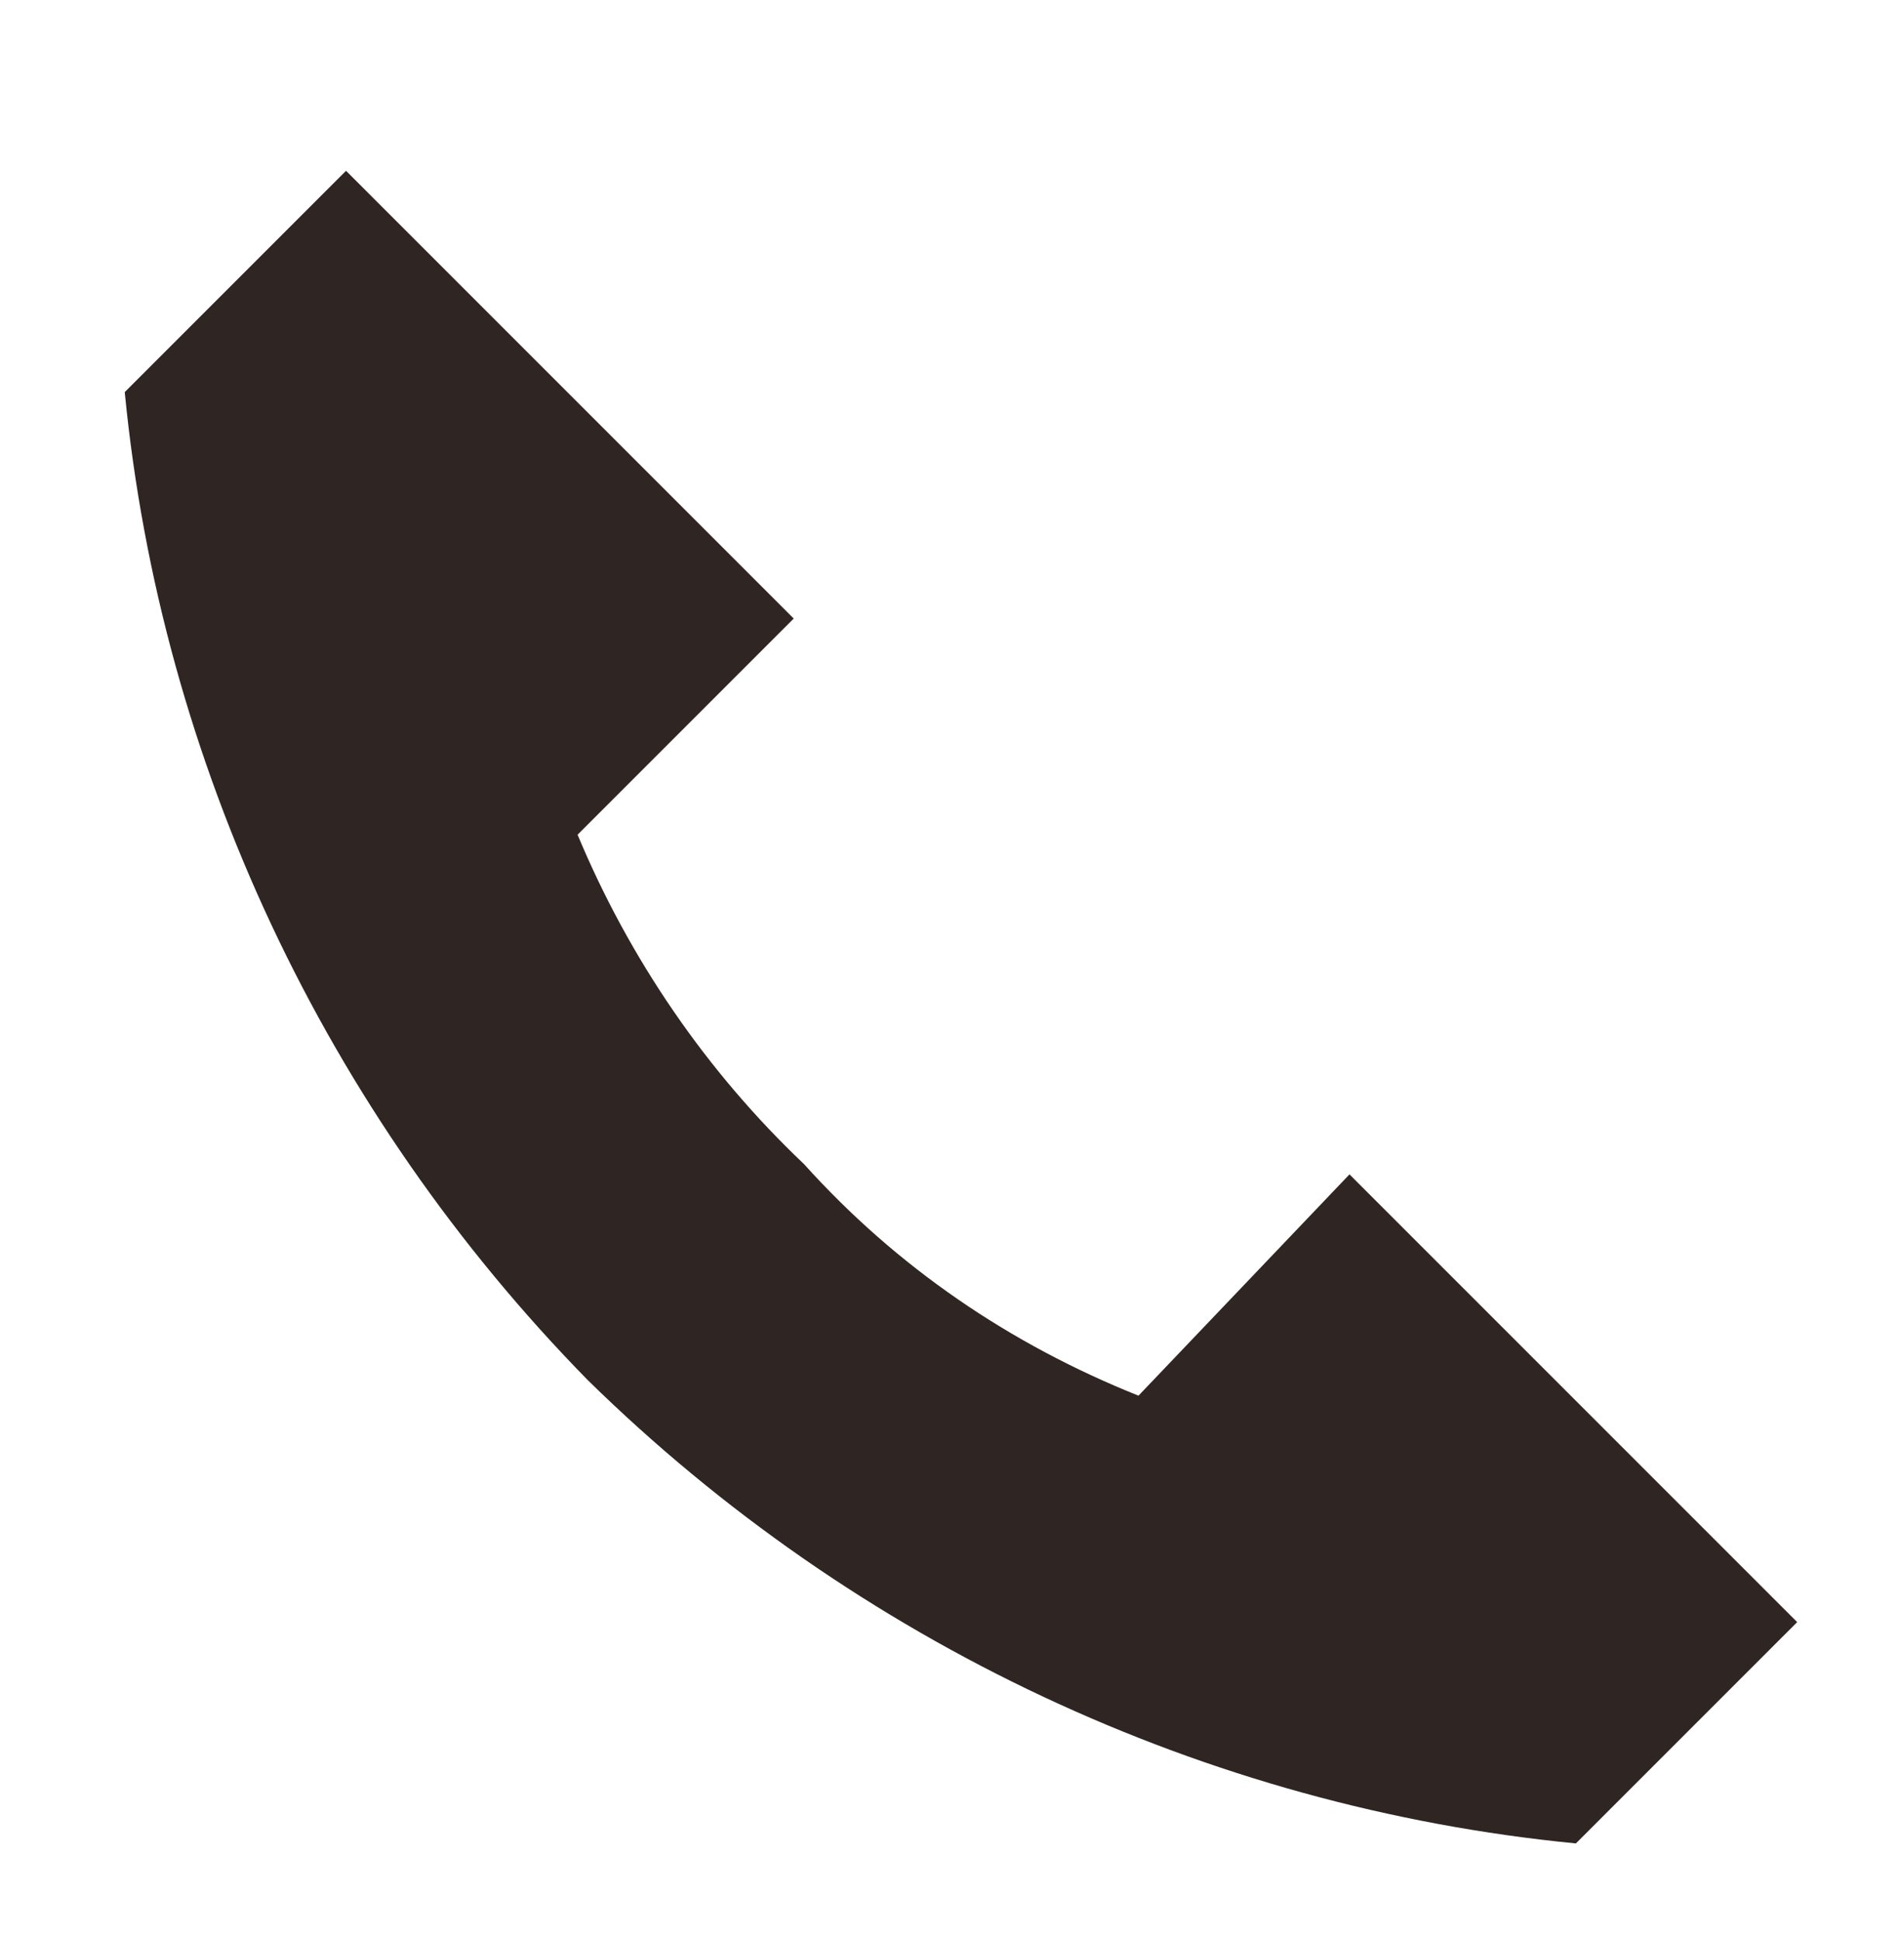 <?xml version="1.0" encoding="utf-8"?>
<!-- Generator: Adobe Illustrator 23.0.3, SVG Export Plug-In . SVG Version: 6.00 Build 0)  -->
<svg version="1.1" id="レイヤー_1" xmlns="http://www.w3.org/2000/svg" xmlns:xlink="http://www.w3.org/1999/xlink" x="0px"
	 y="0px" viewBox="0 0 37 37.7" style="enable-background:new 0 0 37 37.7;" xml:space="preserve">
<style type="text/css">
	.st0{fill:#2F2522;}
</style>
<g id="編集モード" transform="translate(55.024 6329.519)">
	<path id="パス_61" class="st0" d="M-32.9-6302.4c-2.5-1-4.7-2.5-6.5-4.5c-1.9-1.8-3.4-4-4.4-6.4l4.2-4.2l0,0l-8.7-8.7l-4.3,4.3
		c0.7,7.2,3.9,14,9,19.2c5.2,5.1,12,8.3,19.2,9l4.3-4.3l-8.7-8.7L-32.9-6302.4z"/>
</g>
</svg>
